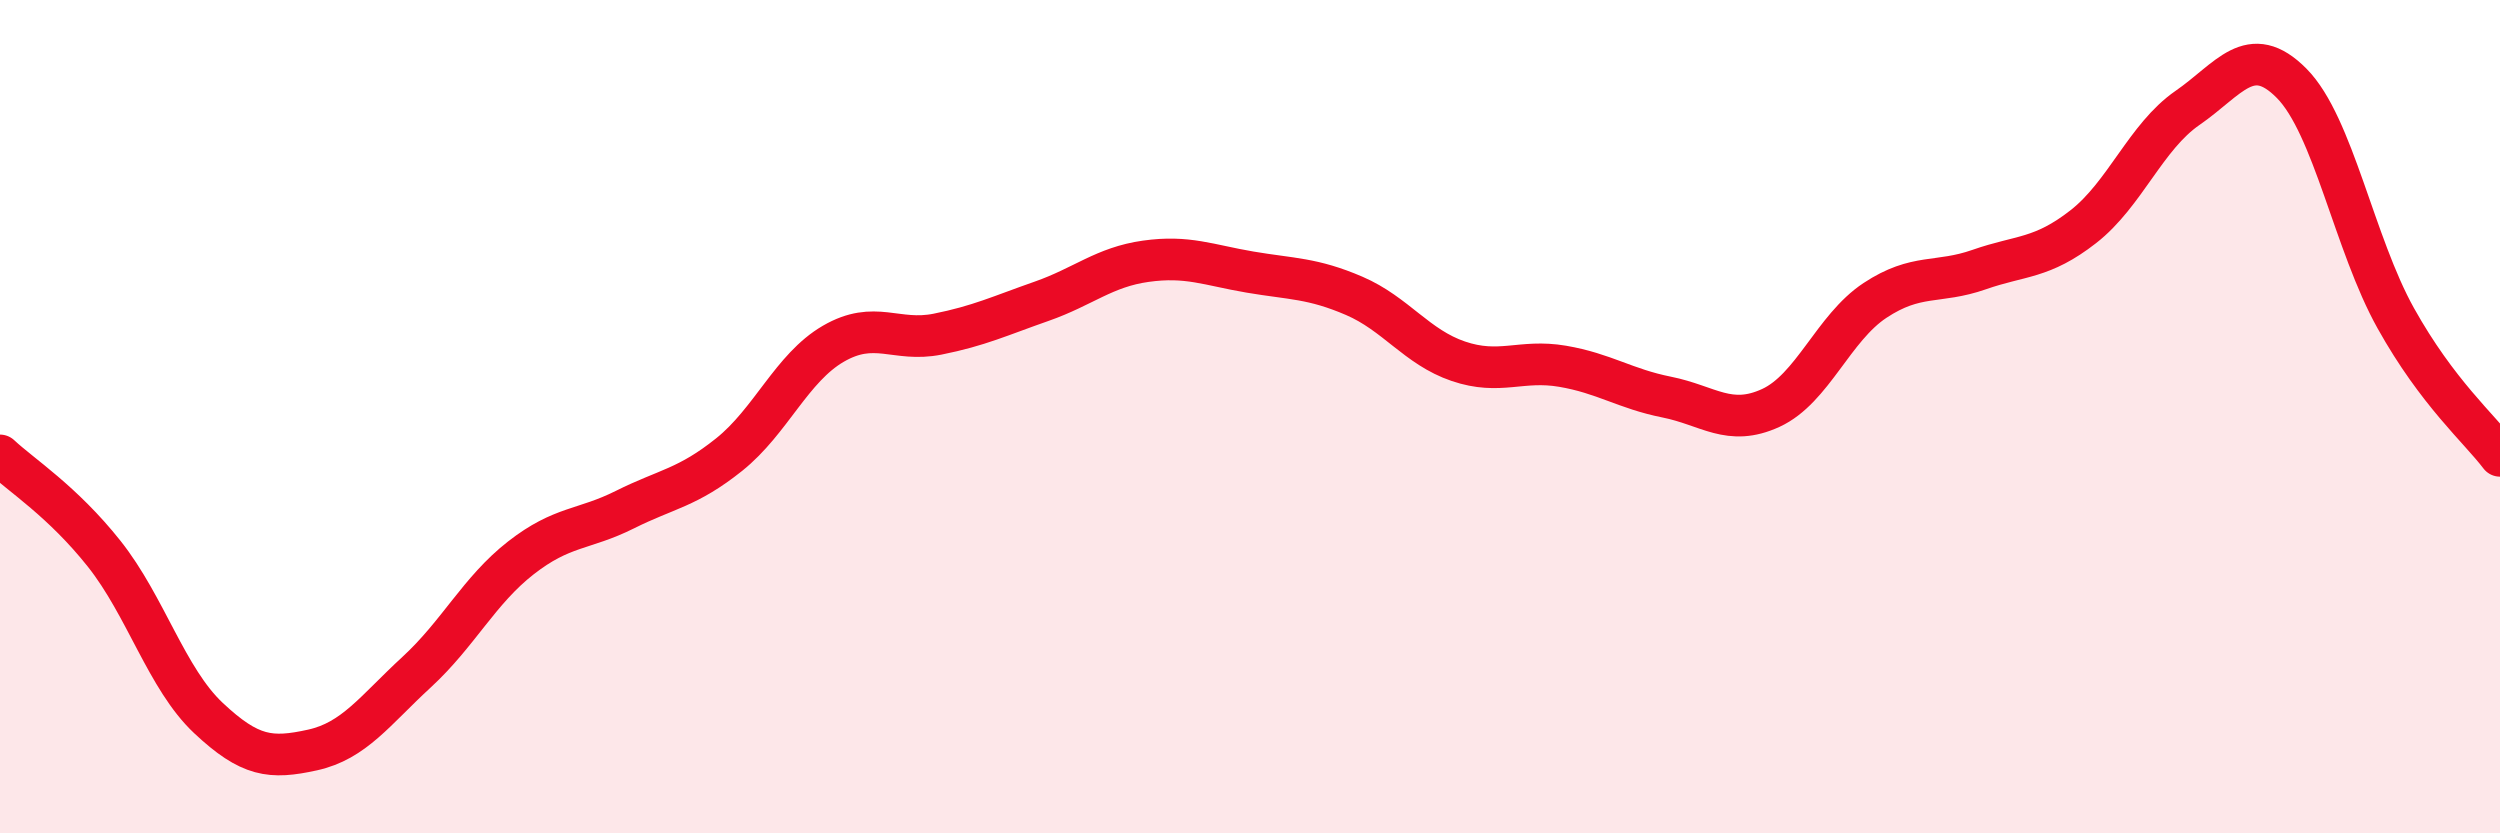 
    <svg width="60" height="20" viewBox="0 0 60 20" xmlns="http://www.w3.org/2000/svg">
      <path
        d="M 0,10.93 C 0.5,11.4 1.5,12.03 2.5,13.29 C 3.5,14.55 4,16.29 5,17.23 C 6,18.17 6.5,18.22 7.5,18 C 8.5,17.78 9,17.05 10,16.13 C 11,15.21 11.5,14.17 12.5,13.39 C 13.5,12.61 14,12.73 15,12.23 C 16,11.73 16.5,11.71 17.5,10.91 C 18.5,10.11 19,8.83 20,8.25 C 21,7.67 21.5,8.22 22.5,8.02 C 23.5,7.82 24,7.58 25,7.23 C 26,6.88 26.5,6.41 27.5,6.27 C 28.5,6.13 29,6.36 30,6.53 C 31,6.7 31.5,6.67 32.5,7.1 C 33.5,7.53 34,8.33 35,8.67 C 36,9.01 36.5,8.62 37.5,8.79 C 38.5,8.96 39,9.33 40,9.53 C 41,9.73 41.5,10.25 42.5,9.79 C 43.5,9.33 44,7.87 45,7.21 C 46,6.55 46.5,6.82 47.5,6.47 C 48.5,6.12 49,6.22 50,5.44 C 51,4.66 51.5,3.28 52.5,2.59 C 53.5,1.9 54,0.99 55,2 C 56,3.01 56.5,5.85 57.5,7.64 C 58.5,9.43 59.5,10.28 60,10.94L60 20L0 20Z"
        fill="#EB0A25"
        opacity="0.1"
        stroke-linecap="round"
        stroke-linejoin="round"
      />
      <path
        d="M 0,10.93 C 0.5,11.4 1.5,12.03 2.5,13.29 C 3.5,14.55 4,16.29 5,17.23 C 6,18.17 6.5,18.22 7.5,18 C 8.5,17.78 9,17.05 10,16.13 C 11,15.21 11.5,14.17 12.5,13.39 C 13.5,12.61 14,12.73 15,12.23 C 16,11.73 16.5,11.71 17.5,10.91 C 18.5,10.11 19,8.83 20,8.25 C 21,7.67 21.5,8.22 22.5,8.02 C 23.5,7.82 24,7.58 25,7.23 C 26,6.88 26.5,6.41 27.5,6.27 C 28.5,6.13 29,6.36 30,6.53 C 31,6.7 31.5,6.67 32.5,7.1 C 33.5,7.53 34,8.33 35,8.67 C 36,9.01 36.5,8.62 37.5,8.79 C 38.5,8.96 39,9.33 40,9.53 C 41,9.73 41.5,10.25 42.5,9.79 C 43.5,9.33 44,7.87 45,7.21 C 46,6.55 46.5,6.82 47.5,6.47 C 48.5,6.12 49,6.22 50,5.44 C 51,4.66 51.5,3.28 52.5,2.59 C 53.5,1.9 54,0.99 55,2 C 56,3.01 56.5,5.85 57.5,7.64 C 58.5,9.43 59.5,10.28 60,10.94"
        stroke="#EB0A25"
        stroke-width="1"
        fill="none"
        stroke-linecap="round"
        stroke-linejoin="round"
      />
    </svg>
  